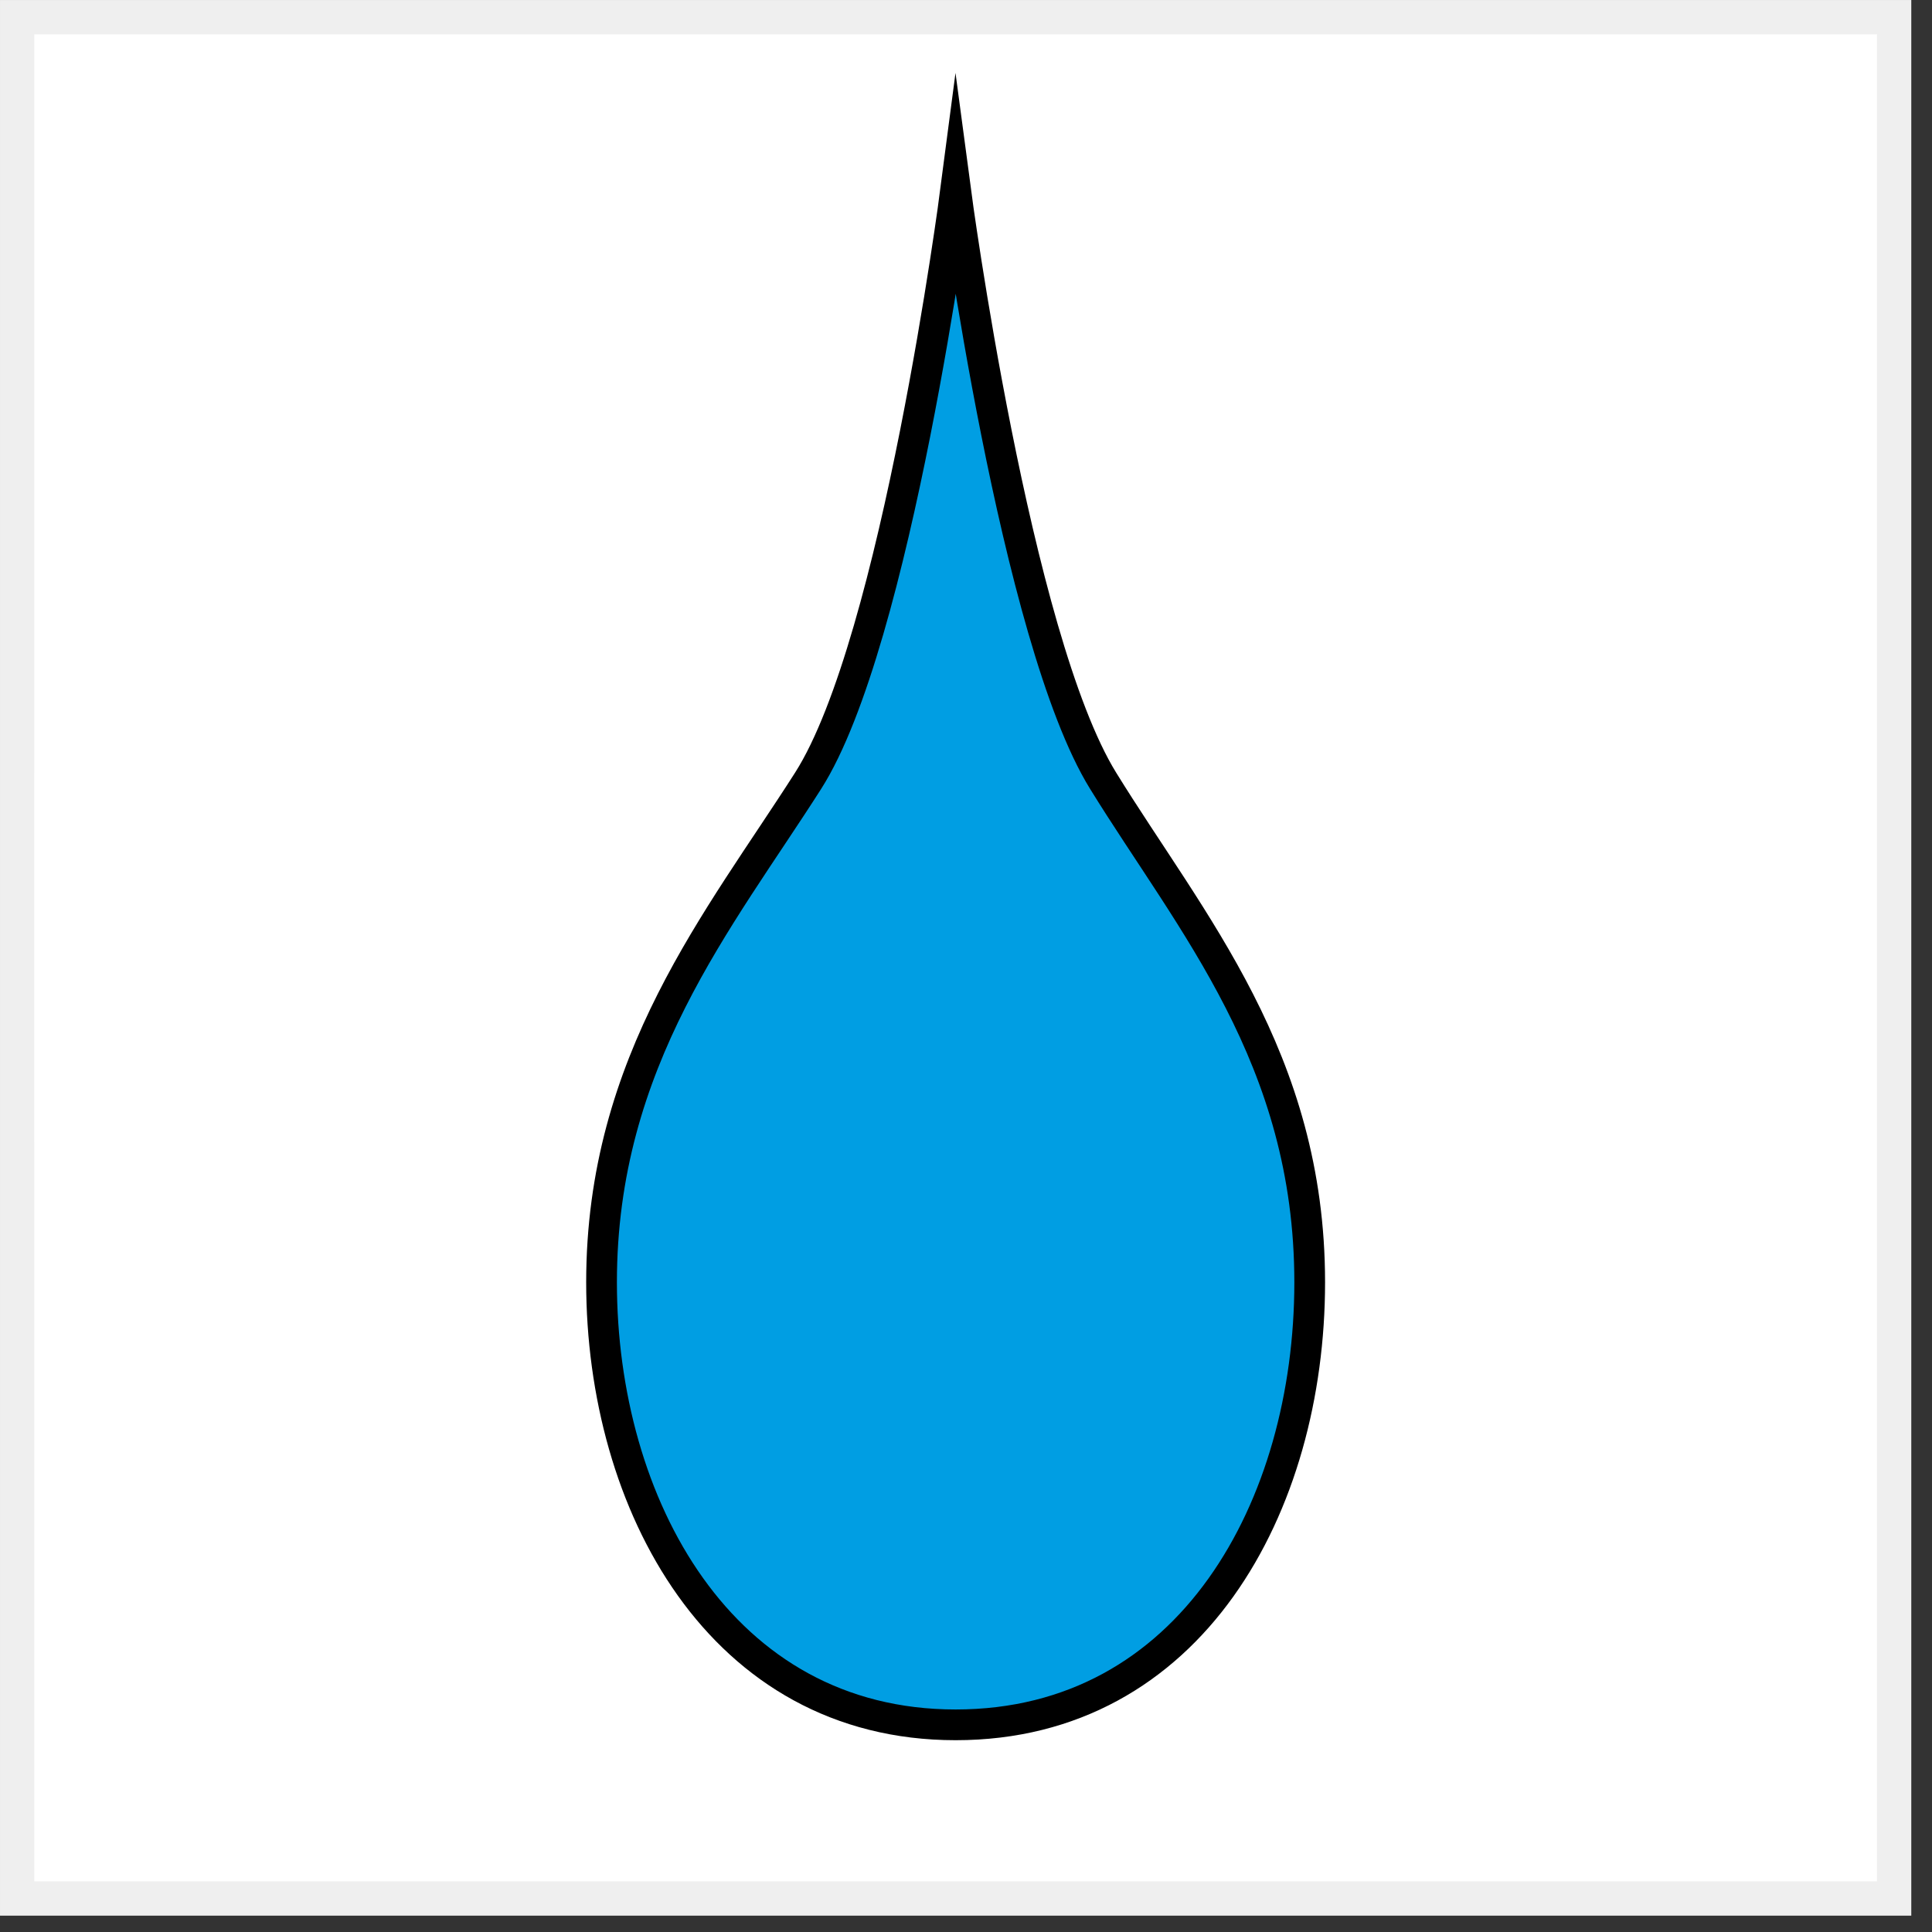 <?xml version="1.0" encoding="UTF-8" standalone="no"?>
<!DOCTYPE svg PUBLIC "-//W3C//DTD SVG 1.1//EN" "http://www.w3.org/Graphics/SVG/1.1/DTD/svg11.dtd">
<svg width="100%" height="100%" viewBox="0 0 62 62" version="1.1" xmlns="http://www.w3.org/2000/svg" xmlns:xlink="http://www.w3.org/1999/xlink" xml:space="preserve" xmlns:serif="http://www.serif.com/" style="fill-rule:evenodd;clip-rule:evenodd;stroke-miterlimit:10;">
    <rect x="0" y="0" width="62" height="62" fill="#333333" stroke="none"/>
    <g transform="matrix(1,0,0,1,-964.725,-412.825)">
        <g transform="matrix(0.48,0,0,0.48,652.096,47.757)">
            <rect x="651.311" y="760.56" width="127.779" height="128.07" style="fill:white;"/>
            <path d="M779.09,760.56L651.311,760.56L651.311,888.631L779.09,888.631L779.09,760.56ZM776.798,762.852L776.798,886.339C776.798,886.339 653.602,886.339 653.602,886.339C653.603,886.339 653.603,762.852 653.603,762.852L776.798,762.852Z" style="fill:rgb(206,206,206);fill-opacity:0.33;"/>
        </g>
        <g transform="matrix(3.4,0,0,3.4,995.392,468.177)">
            <path d="M0,-14.481C0,-14.481 -0.556,-10.222 -1.392,-8.911C-2.228,-7.599 -3.342,-6.27 -3.342,-4.177C-3.342,-2.085 -2.221,0 0,0C2.221,0 3.342,-2.064 3.342,-4.177C3.342,-6.29 2.223,-7.565 1.392,-8.911C0.561,-10.256 0,-14.481 0,-14.481Z" style="fill:rgb(0,158,227);fill-rule:nonzero;stroke:black;stroke-width:0.29px;"/>
        </g>
    </g>
</svg>
